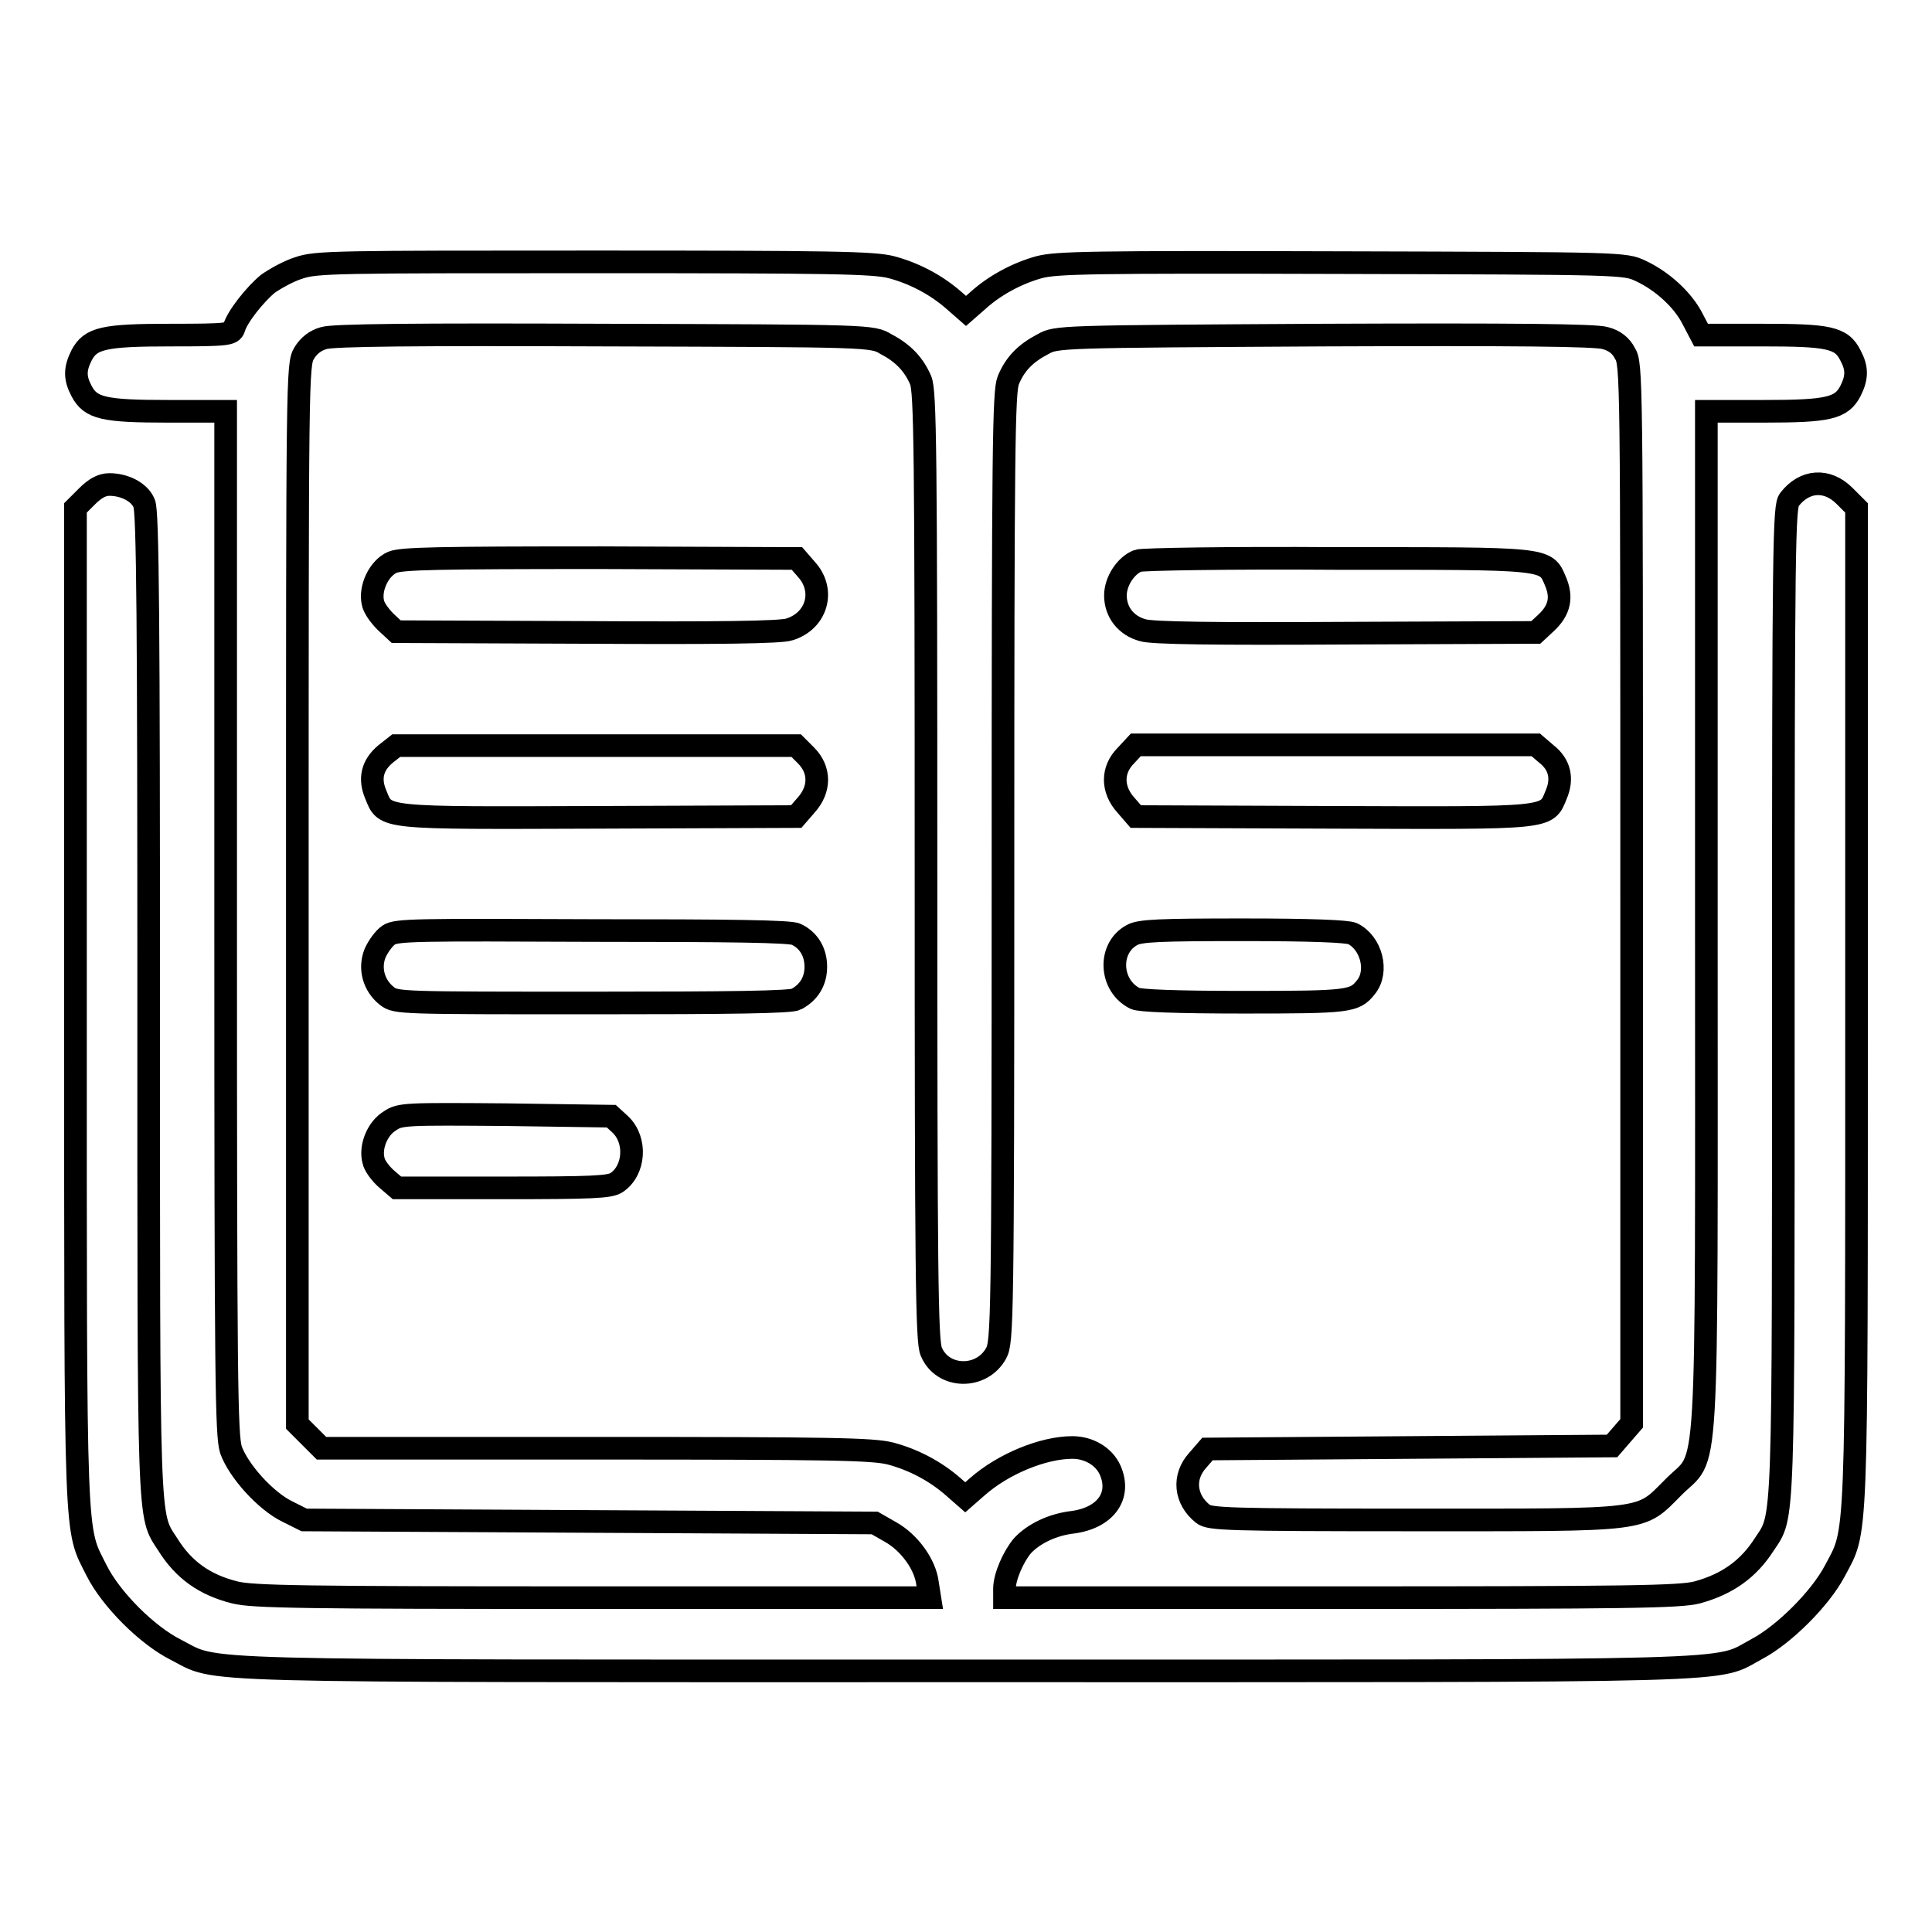 <?xml version="1.0" encoding="utf-8"?>
<!-- Svg Vector Icons : http://www.onlinewebfonts.com/icon -->
<!DOCTYPE svg PUBLIC "-//W3C//DTD SVG 1.1//EN" "http://www.w3.org/Graphics/SVG/1.1/DTD/svg11.dtd">
<svg version="1.1" xmlns="http://www.w3.org/2000/svg" xmlns:xlink="http://www.w3.org/1999/xlink" x="0px" y="0px" viewBox="0 0 256 256" enable-background="new 0 0 256 256" xml:space="preserve">
<g><g><g><path stroke-width="3" fill-opacity="0" stroke="#000000"  d="M39.6,35.5c-1.3,0.4-3.1,1.4-4.1,2.1C33.8,39,31.4,42,31,43.5c-0.3,0.8-0.8,0.9-8.3,0.9c-9,0-10.7,0.4-11.9,2.7c-0.9,1.8-0.9,3,0,4.7c1.2,2.3,2.9,2.7,11.5,2.7h7.6v67.7c0,60.9,0.1,67.9,0.7,69.9c1,2.8,4.6,6.8,7.5,8.2l2.2,1.1l37.8,0.2l37.8,0.2l2.1,1.2c2.5,1.4,4.6,4.3,4.9,6.8l0.3,1.9H78.4c-38.1,0-45-0.1-47.3-0.7c-4-1-6.8-3-8.9-6.4c-2.6-4-2.5-1.5-2.5-71.9c0-49.3-0.1-65.1-0.6-66c-0.6-1.5-2.6-2.5-4.6-2.5c-1,0-1.9,0.5-3,1.6L10,67.3v66.1c0,72.5-0.1,68.9,2.8,74.7c1.9,3.8,6.7,8.6,10.5,10.5c5.9,3-0.9,2.8,104.7,2.8c105.9,0,99,0.2,104.8-2.9c3.6-1.9,8.4-6.7,10.3-10.3c3-5.7,2.9-2,2.9-74.8V67.3l-1.6-1.6c-2.3-2.3-5.3-2.1-7.3,0.5c-0.7,0.9-0.8,5.1-0.8,66.2c0,70.8,0.1,68.3-2.5,72.2c-2.1,3.3-4.9,5.3-8.9,6.4c-2.3,0.6-9.2,0.7-47.2,0.7h-44.6v-1.2c0-1.6,1.2-4.3,2.4-5.7c1.5-1.6,4-2.8,6.7-3.1c4.3-0.6,6.4-3.5,4.9-6.9c-0.8-1.8-2.8-3-5-3c-3.9,0-9.2,2.2-12.6,5.2l-1.6,1.4l-1.6-1.4c-2.4-2.1-5.3-3.6-8.3-4.4c-2.4-0.6-7.7-0.7-39.1-0.7H42.6l-1.6-1.6l-1.6-1.6v-70.2c0-68.8,0-70.2,0.9-71.7c0.6-1,1.5-1.7,2.6-2c1.2-0.4,12.3-0.5,37.2-0.4c35.3,0.1,35.5,0.1,37.3,1.2c2.3,1.2,3.7,2.7,4.6,4.8c0.6,1.5,0.7,8.9,0.7,64.4c0,54,0.1,63,0.7,64.3c1.5,3.6,6.7,3.7,8.6,0.2c0.8-1.5,0.9-4.1,0.9-64.4c0-55.6,0.1-63,0.7-64.5c0.9-2.2,2.3-3.6,4.6-4.8c1.8-1,2-1,37.3-1.2c25-0.1,36,0,37.2,0.4c1.2,0.3,2.1,1,2.6,2c0.9,1.4,0.9,2.9,0.9,71.6v70.2l-1.3,1.5l-1.3,1.5l-26.8,0.2l-26.8,0.2l-1.3,1.5c-2,2.2-1.7,5.2,0.7,7.1c0.9,0.7,3.1,0.8,28,0.8c31.4,0,29.8,0.2,34.3-4.3c4.8-4.9,4.4,2.4,4.4-75.1V54.5h7.6c8.6,0,10.3-0.4,11.5-2.7c0.9-1.8,0.9-3,0-4.7c-1.2-2.4-2.9-2.7-11.8-2.7h-8l-1.1-2.1c-1.3-2.6-4.1-5.1-6.9-6.4c-2.1-1-2.4-1-39.6-1.1c-33.3-0.1-37.8,0-40.1,0.6c-2.9,0.8-5.9,2.4-8.1,4.4l-1.6,1.4l-1.6-1.4c-2.4-2.1-5.3-3.6-8.3-4.4c-2.4-0.6-7.7-0.7-39.4-0.7C44.7,34.7,41.9,34.7,39.6,35.5z"/><path stroke-width="3" fill-opacity="0" stroke="#000000"  d="M52,74.5c-1.8,0.8-3,3.4-2.6,5.3c0.1,0.7,0.9,1.8,1.7,2.6l1.4,1.3l25.2,0.1c17.1,0.1,25.8,0,26.9-0.4c3.6-1.1,4.8-5.1,2.3-7.9l-1.3-1.5l-26-0.1C57.8,73.9,53.3,74,52,74.5z"/><path stroke-width="3" fill-opacity="0" stroke="#000000"  d="M150.8,74.3c-1.6,0.6-3,2.7-3,4.6c0,2.2,1.4,4,3.6,4.6c1.2,0.4,9.8,0.5,26.9,0.4l25.2-0.1l1.4-1.3c1.8-1.7,2.1-3.4,1.2-5.5c-1.3-3.1-0.9-3-29.2-3C163.1,73.9,151.3,74.1,150.8,74.3z"/><path stroke-width="3" fill-opacity="0" stroke="#000000"  d="M51.1,99.9c-1.8,1.5-2.2,3.3-1.3,5.4c1.3,3.2,0.5,3.1,29.6,3l26.1-0.1l1.3-1.5c1.9-2.1,1.9-4.7,0-6.6l-1.3-1.3H79H52.5L51.1,99.9z"/><path stroke-width="3" fill-opacity="0" stroke="#000000"  d="M149.2,100.1c-1.9,1.9-1.9,4.5,0,6.6l1.3,1.5l26.1,0.1c29.1,0.1,28.3,0.2,29.6-3c0.9-2.1,0.5-4-1.3-5.4l-1.4-1.2H177h-26.5L149.2,100.1z"/><path stroke-width="3" fill-opacity="0" stroke="#000000"  d="M51.5,123.9c-0.6,0.4-1.4,1.5-1.8,2.4c-0.8,2-0.2,4.3,1.6,5.7c1.2,0.9,1.8,0.9,27.2,0.9c18.3,0,26.3-0.1,27-0.5c1.7-0.9,2.6-2.4,2.6-4.3c0-1.9-0.9-3.5-2.6-4.3c-0.7-0.4-8.8-0.5-27-0.5C55.3,123.2,52.5,123.2,51.5,123.9z"/><path stroke-width="3" fill-opacity="0" stroke="#000000"  d="M150,123.9c-3.2,1.7-3,6.7,0.4,8.4c0.6,0.3,5.4,0.5,14.4,0.5c14,0,14.7-0.1,16.2-2c1.7-2.1,0.7-5.9-1.8-7.1c-0.7-0.3-5.4-0.5-14.5-0.5C153.8,123.2,151,123.3,150,123.9z"/><path stroke-width="3" fill-opacity="0" stroke="#000000"  d="M51.7,148.5c-1.7,1-2.7,3.5-2.2,5.3c0.1,0.6,0.9,1.7,1.7,2.4l1.4,1.2h14c11.9,0,14.2-0.1,15.1-0.7c2.4-1.6,2.7-5.6,0.5-7.7l-1.2-1.1L67,147.7C53.9,147.6,53,147.6,51.7,148.5z"/></g></g></g>
</svg>